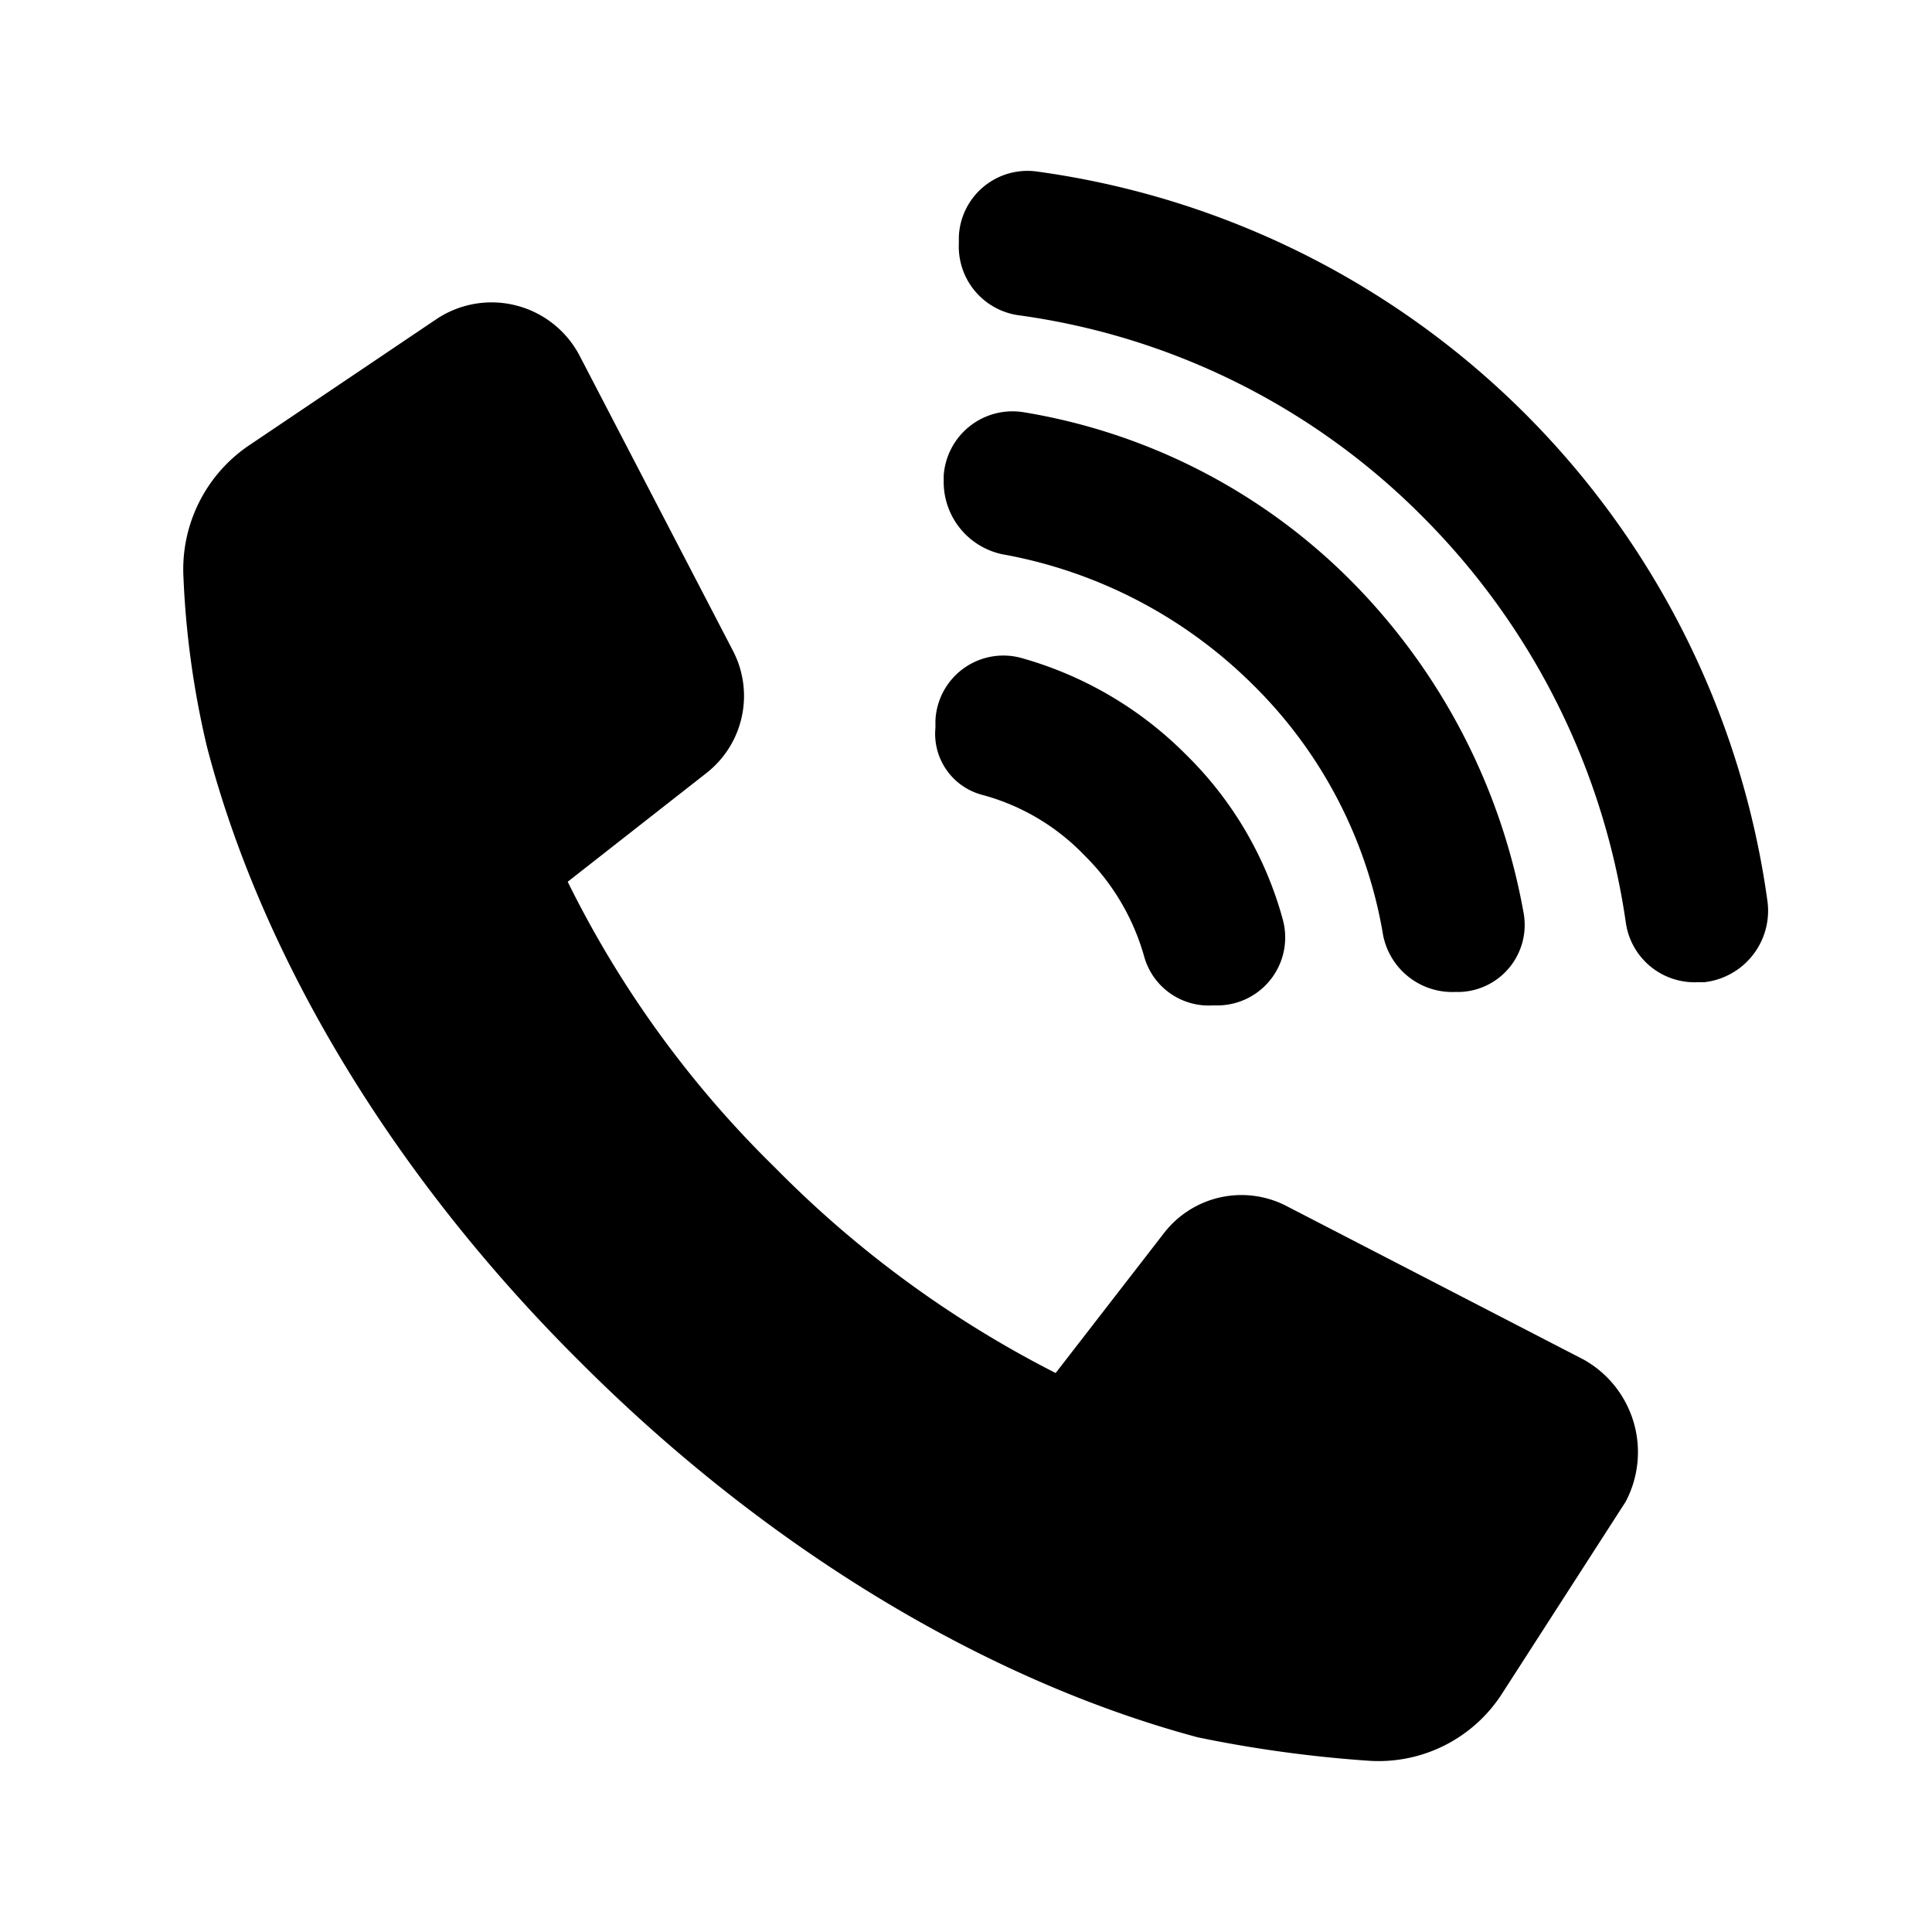 <svg id="Layer_1" data-name="Layer 1" xmlns="http://www.w3.org/2000/svg" viewBox="0 0 64 64"><path d="M52.464,45.04l-9.853-5.092a3.243,3.243,0,0,0-4.041.885l-3.6,4.65a35.83,35.83,0,0,1-9.3-6.808,34.694,34.694,0,0,1-6.864-9.466l4.594-3.6a3.241,3.241,0,0,0,.886-4.04l-5.093-9.8a3.29,3.29,0,0,0-4.705-1.218L8.237,14.762a4.958,4.958,0,0,0-2.159,4.373,29.617,29.617,0,0,0,.775,5.591c1.826,7.029,6.2,14.281,12.4,20.425,6.144,6.144,13.4,10.517,20.425,12.4a42.215,42.215,0,0,0,5.646.775,4.86,4.86,0,0,0,4.428-2.214l4.1-6.366A3.513,3.513,0,0,0,52.464,45.04Z"/><path d="M32.537,26.331a7.317,7.317,0,0,1,3.376,1.993A7.606,7.606,0,0,1,37.906,31.7a2.217,2.217,0,0,0,2.269,1.605H40.4a2.252,2.252,0,0,0,2.1-2.823A12.1,12.1,0,0,0,39.29,25a12.391,12.391,0,0,0-5.48-3.21,2.252,2.252,0,0,0-2.823,2.1v.222A2.092,2.092,0,0,0,32.537,26.331Z"/><path d="M33.2,18.36a15.7,15.7,0,0,1,8.3,4.318,15.133,15.133,0,0,1,4.317,8.3,2.334,2.334,0,0,0,2.38,1.882h.167a2.222,2.222,0,0,0,2.1-2.657,20.8,20.8,0,0,0-5.646-10.9,19.845,19.845,0,0,0-10.9-5.646,2.286,2.286,0,0,0-2.657,2.1v.167A2.45,2.45,0,0,0,33.2,18.36Z"/><path d="M58.552,29.873A28.3,28.3,0,0,0,34.363,5.684a2.275,2.275,0,0,0-2.6,2.159v.221a2.3,2.3,0,0,0,1.992,2.381,23.317,23.317,0,0,1,13.4,6.7,23.826,23.826,0,0,1,6.7,13.4,2.3,2.3,0,0,0,2.381,1.992h.221A2.383,2.383,0,0,0,58.552,29.873Z"/></svg>